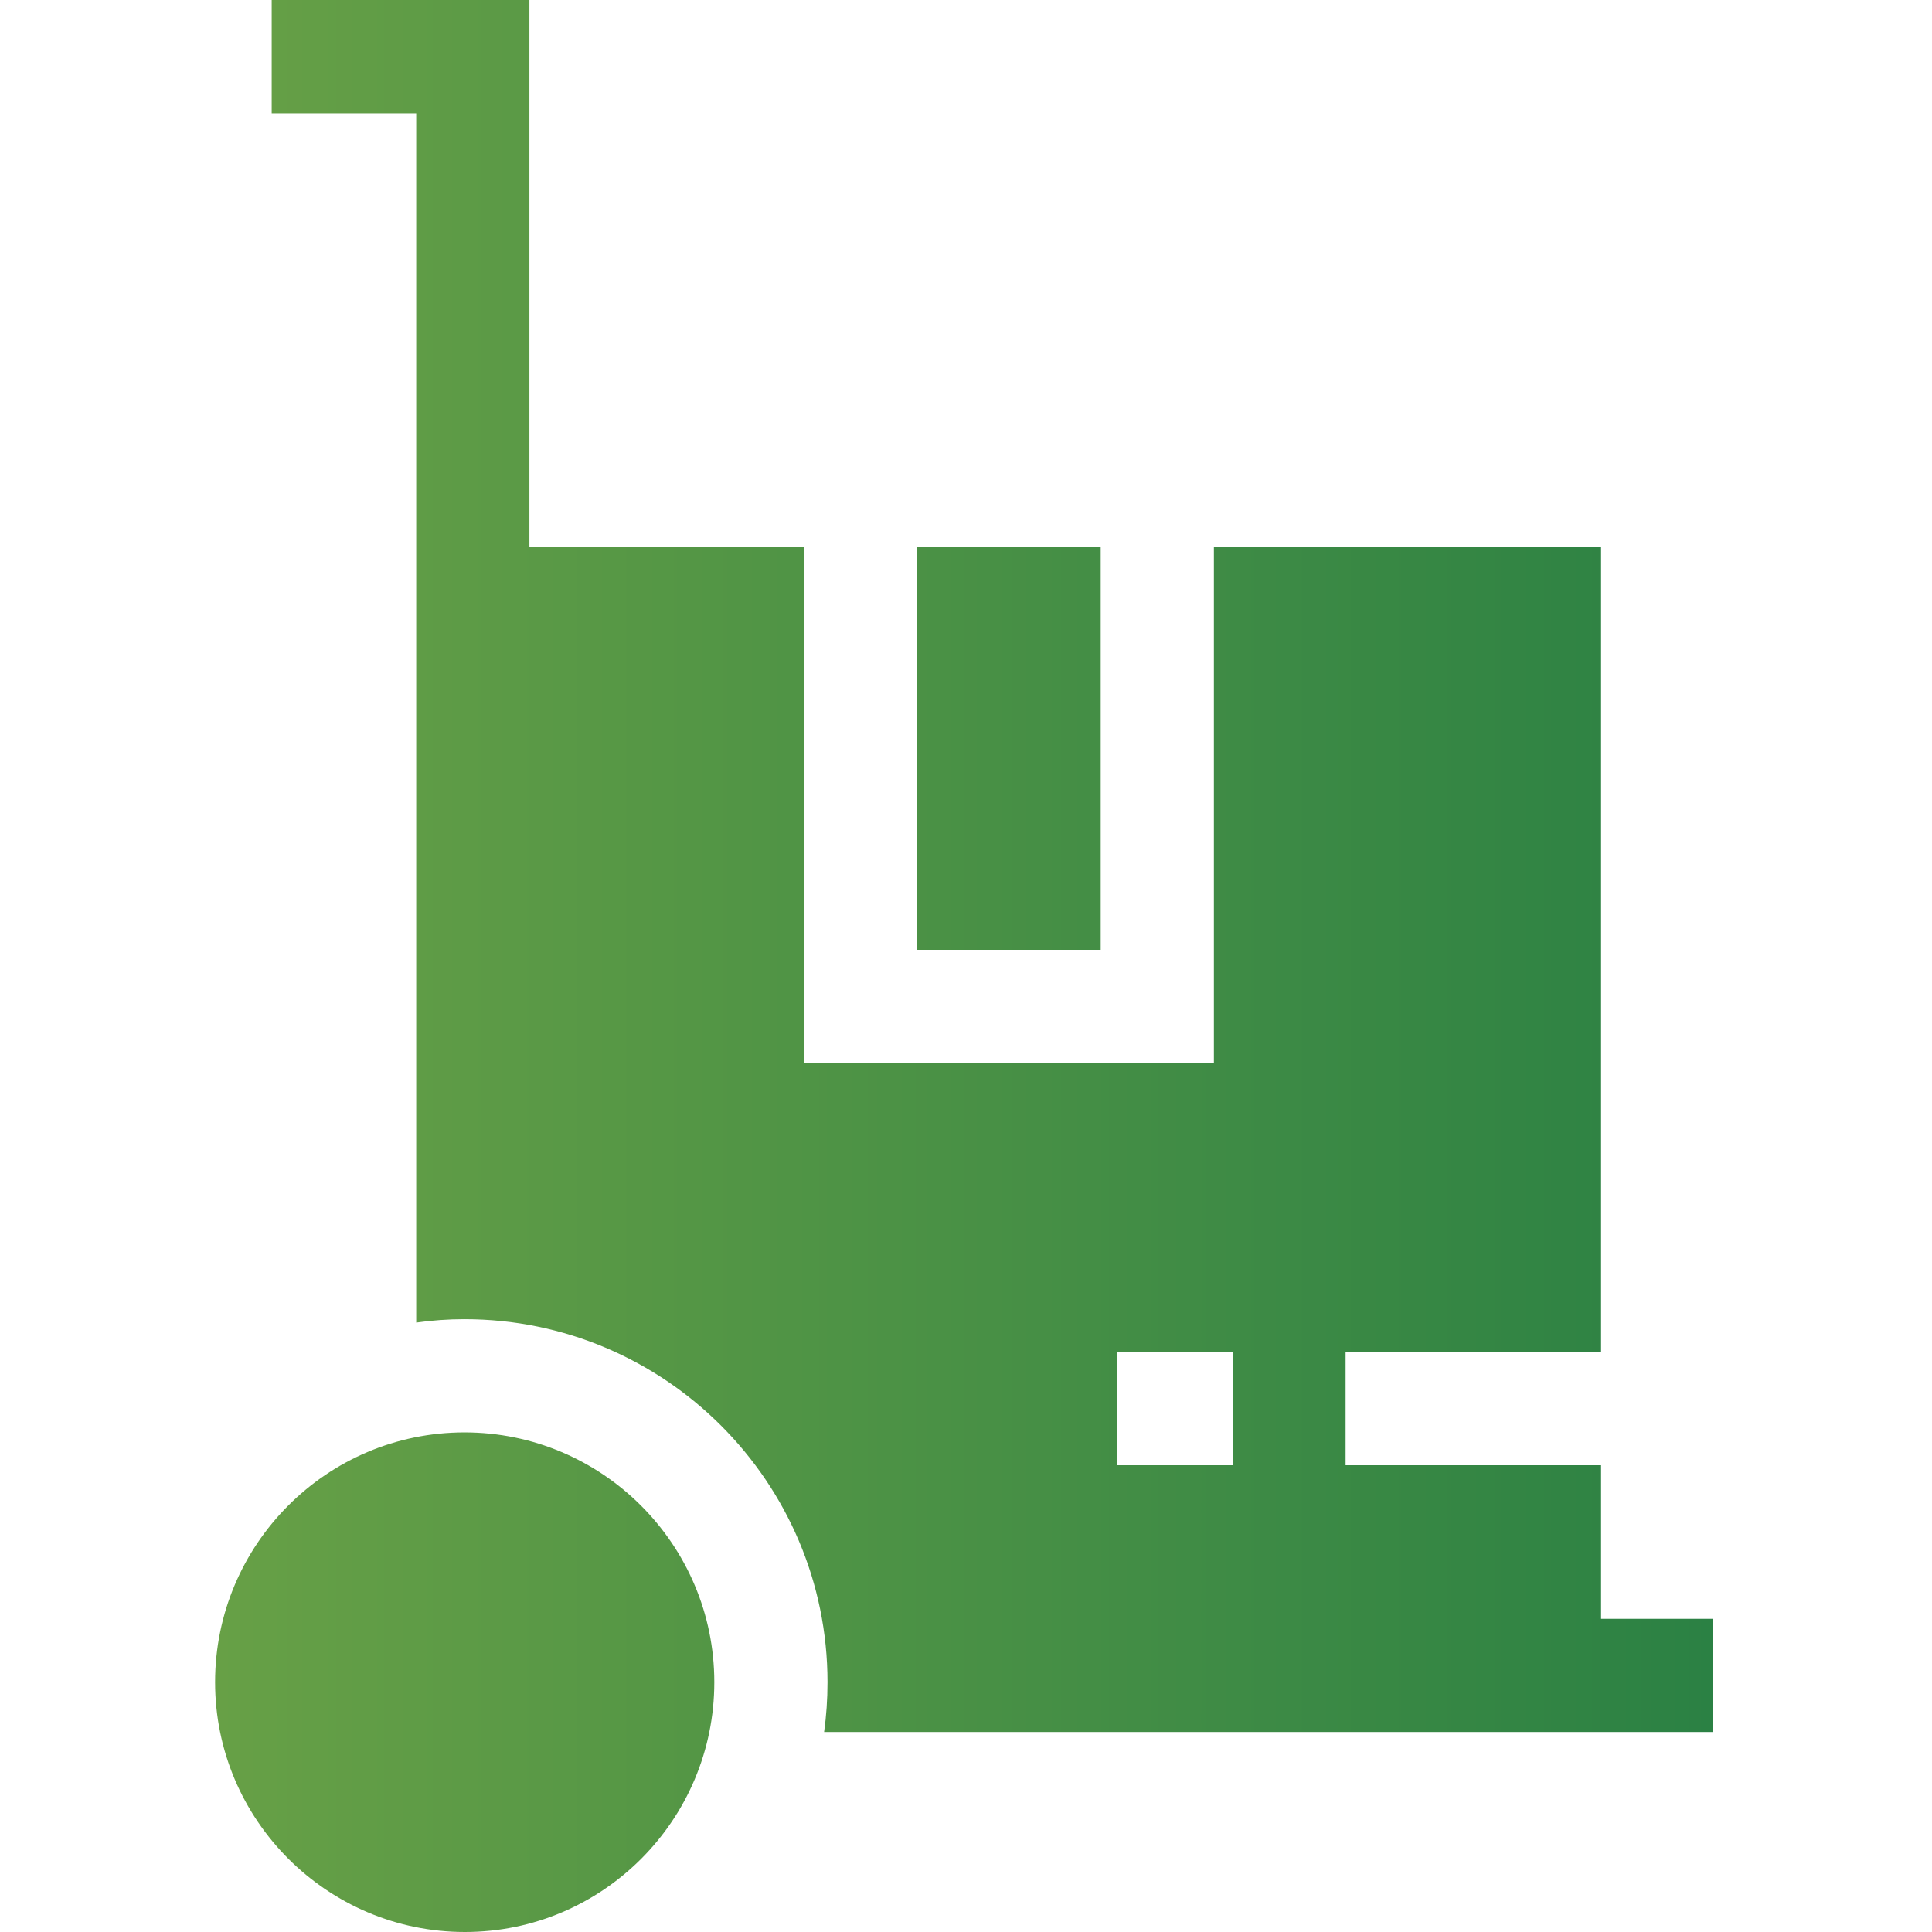 <?xml version="1.0" encoding="utf-8"?>
<!-- Generator: Adobe Illustrator 23.0.3, SVG Export Plug-In . SVG Version: 6.00 Build 0)  -->
<svg version="1.1" id="Layer_1" xmlns="http://www.w3.org/2000/svg" xmlns:xlink="http://www.w3.org/1999/xlink" x="0px" y="0px"
	 viewBox="0 0 512 512" style="enable-background:new 0 0 512 512;" xml:space="preserve">
<style type="text/css">
	.st0{fill:url(#SVGID_1_);}
</style>
<linearGradient id="SVGID_1_" gradientUnits="userSpaceOnUse" x1="57" y1="256" x2="454" y2="256">
	<stop  offset="0" style="stop-color:#67A046"/>
	<stop  offset="1" style="stop-color:#2B8144"/>
</linearGradient>
<path class="st0" d="M424.3,429v-40.7h-67.7v-30h67.7V145H321.7v136.7H213V145h-72.7V0H72v30h38.3v320.5c4.2-0.6,8.5-0.9,12.8-0.9
	c53,0,96.2,43.1,96.2,96.2c0,4.5-0.3,8.9-0.9,13.2H454v-30H424.3z M296,358.3h30.7v30H296V358.3z M243,145h48.7v106.7H243V145z
	 M189.3,445.8c0-36.5-29.7-66.2-66.2-66.2S57,409.3,57,445.8S86.7,512,123.2,512C159.7,512,189.3,482.3,189.3,445.8z"/>
</svg>
